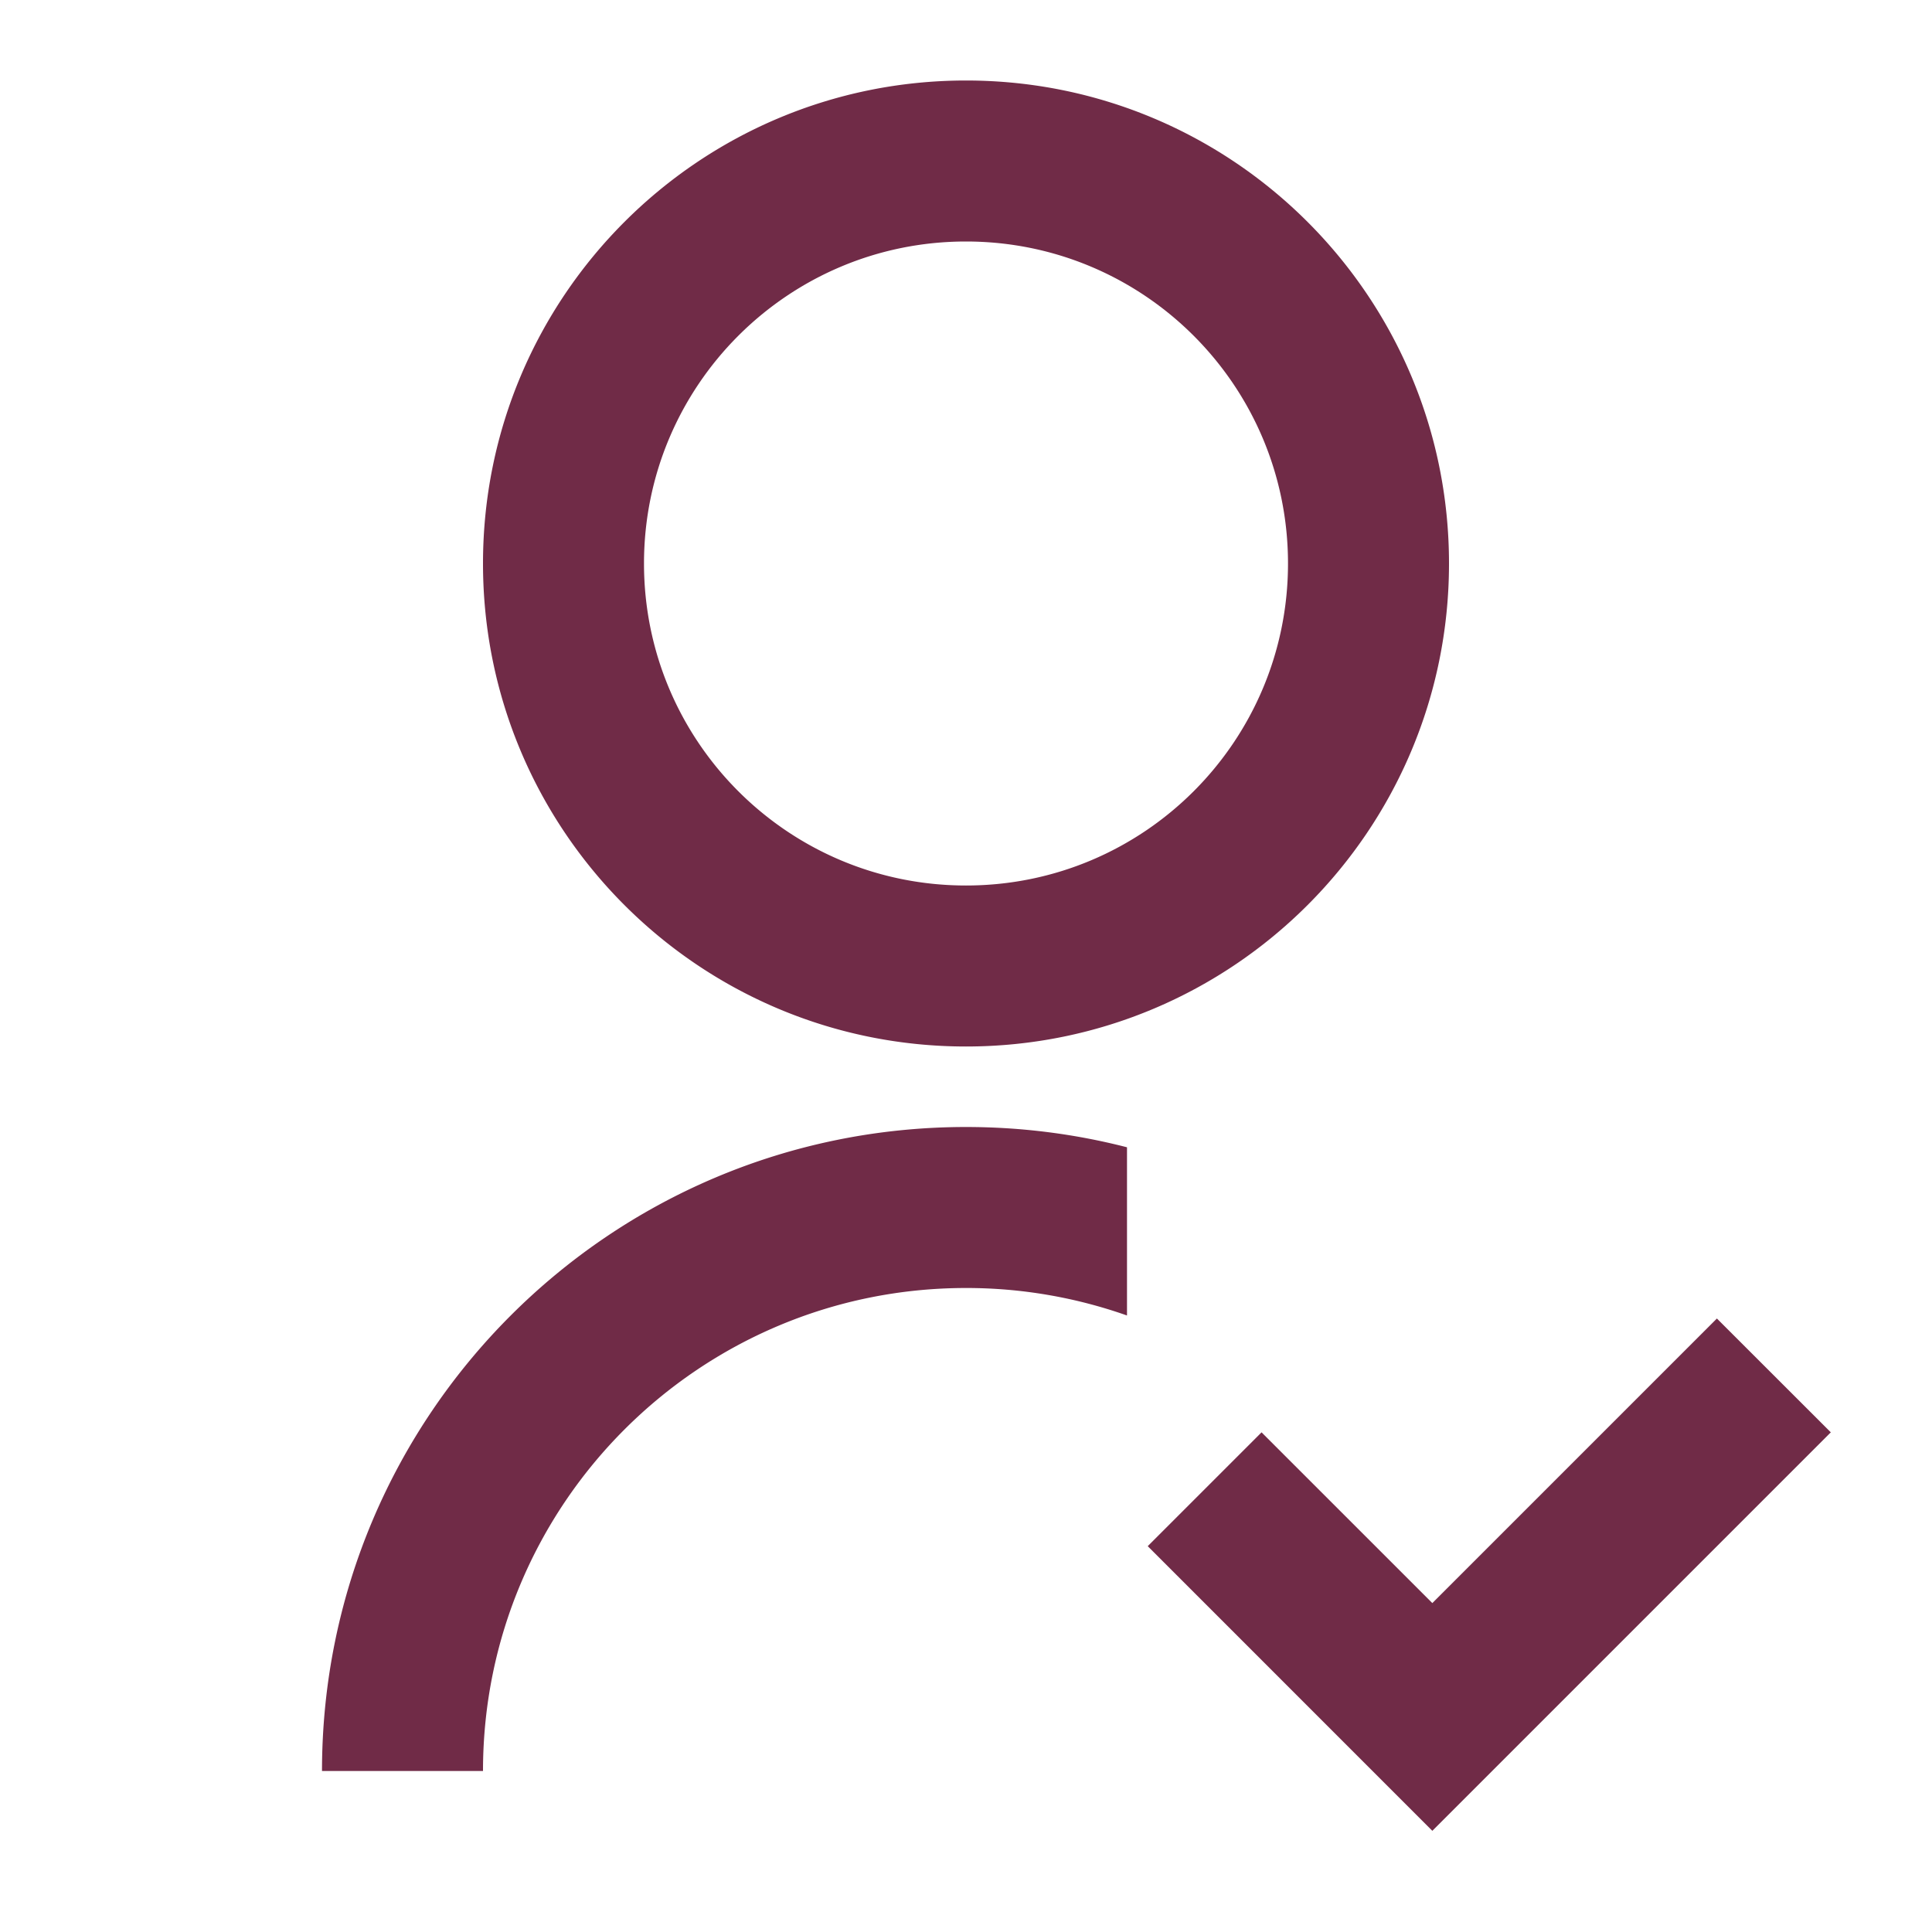 <?xml version="1.0" encoding="UTF-8" standalone="no"?>
<svg xmlns:inkscape="http://www.inkscape.org/namespaces/inkscape" xmlns:sodipodi="http://sodipodi.sourceforge.net/DTD/sodipodi-0.dtd" xmlns="http://www.w3.org/2000/svg" xmlns:svg="http://www.w3.org/2000/svg" width="48" height="48" fill="none" viewBox="0 0 48 48" version="1.1" id="svg4">
  <defs id="defs8"></defs>
  <path fill="#58DDCD" d="M28 28.504v4.179A11.98 11.98 0 0 0 24 32c-6.627 0-12 5.373-12 12H8c0-8.837 7.163-16 16-16 1.381 0 2.722.175 4 .504ZM24 26c-6.63 0-12-5.37-12-12S17.37 2 24 2s12 5.37 12 12-5.37 12-12 12Zm0-4c4.42 0 8-3.58 8-8s-3.58-8-8-8-8 3.58-8 8 3.58 8 8 8Zm11.586 17.828 7.07-7.07 2.83 2.828-9.9 9.9-7.071-7.072 2.828-2.828 4.243 4.242Z" id="path2" style="fill:#702b47;fill-opacity:1"></path>
</svg>
